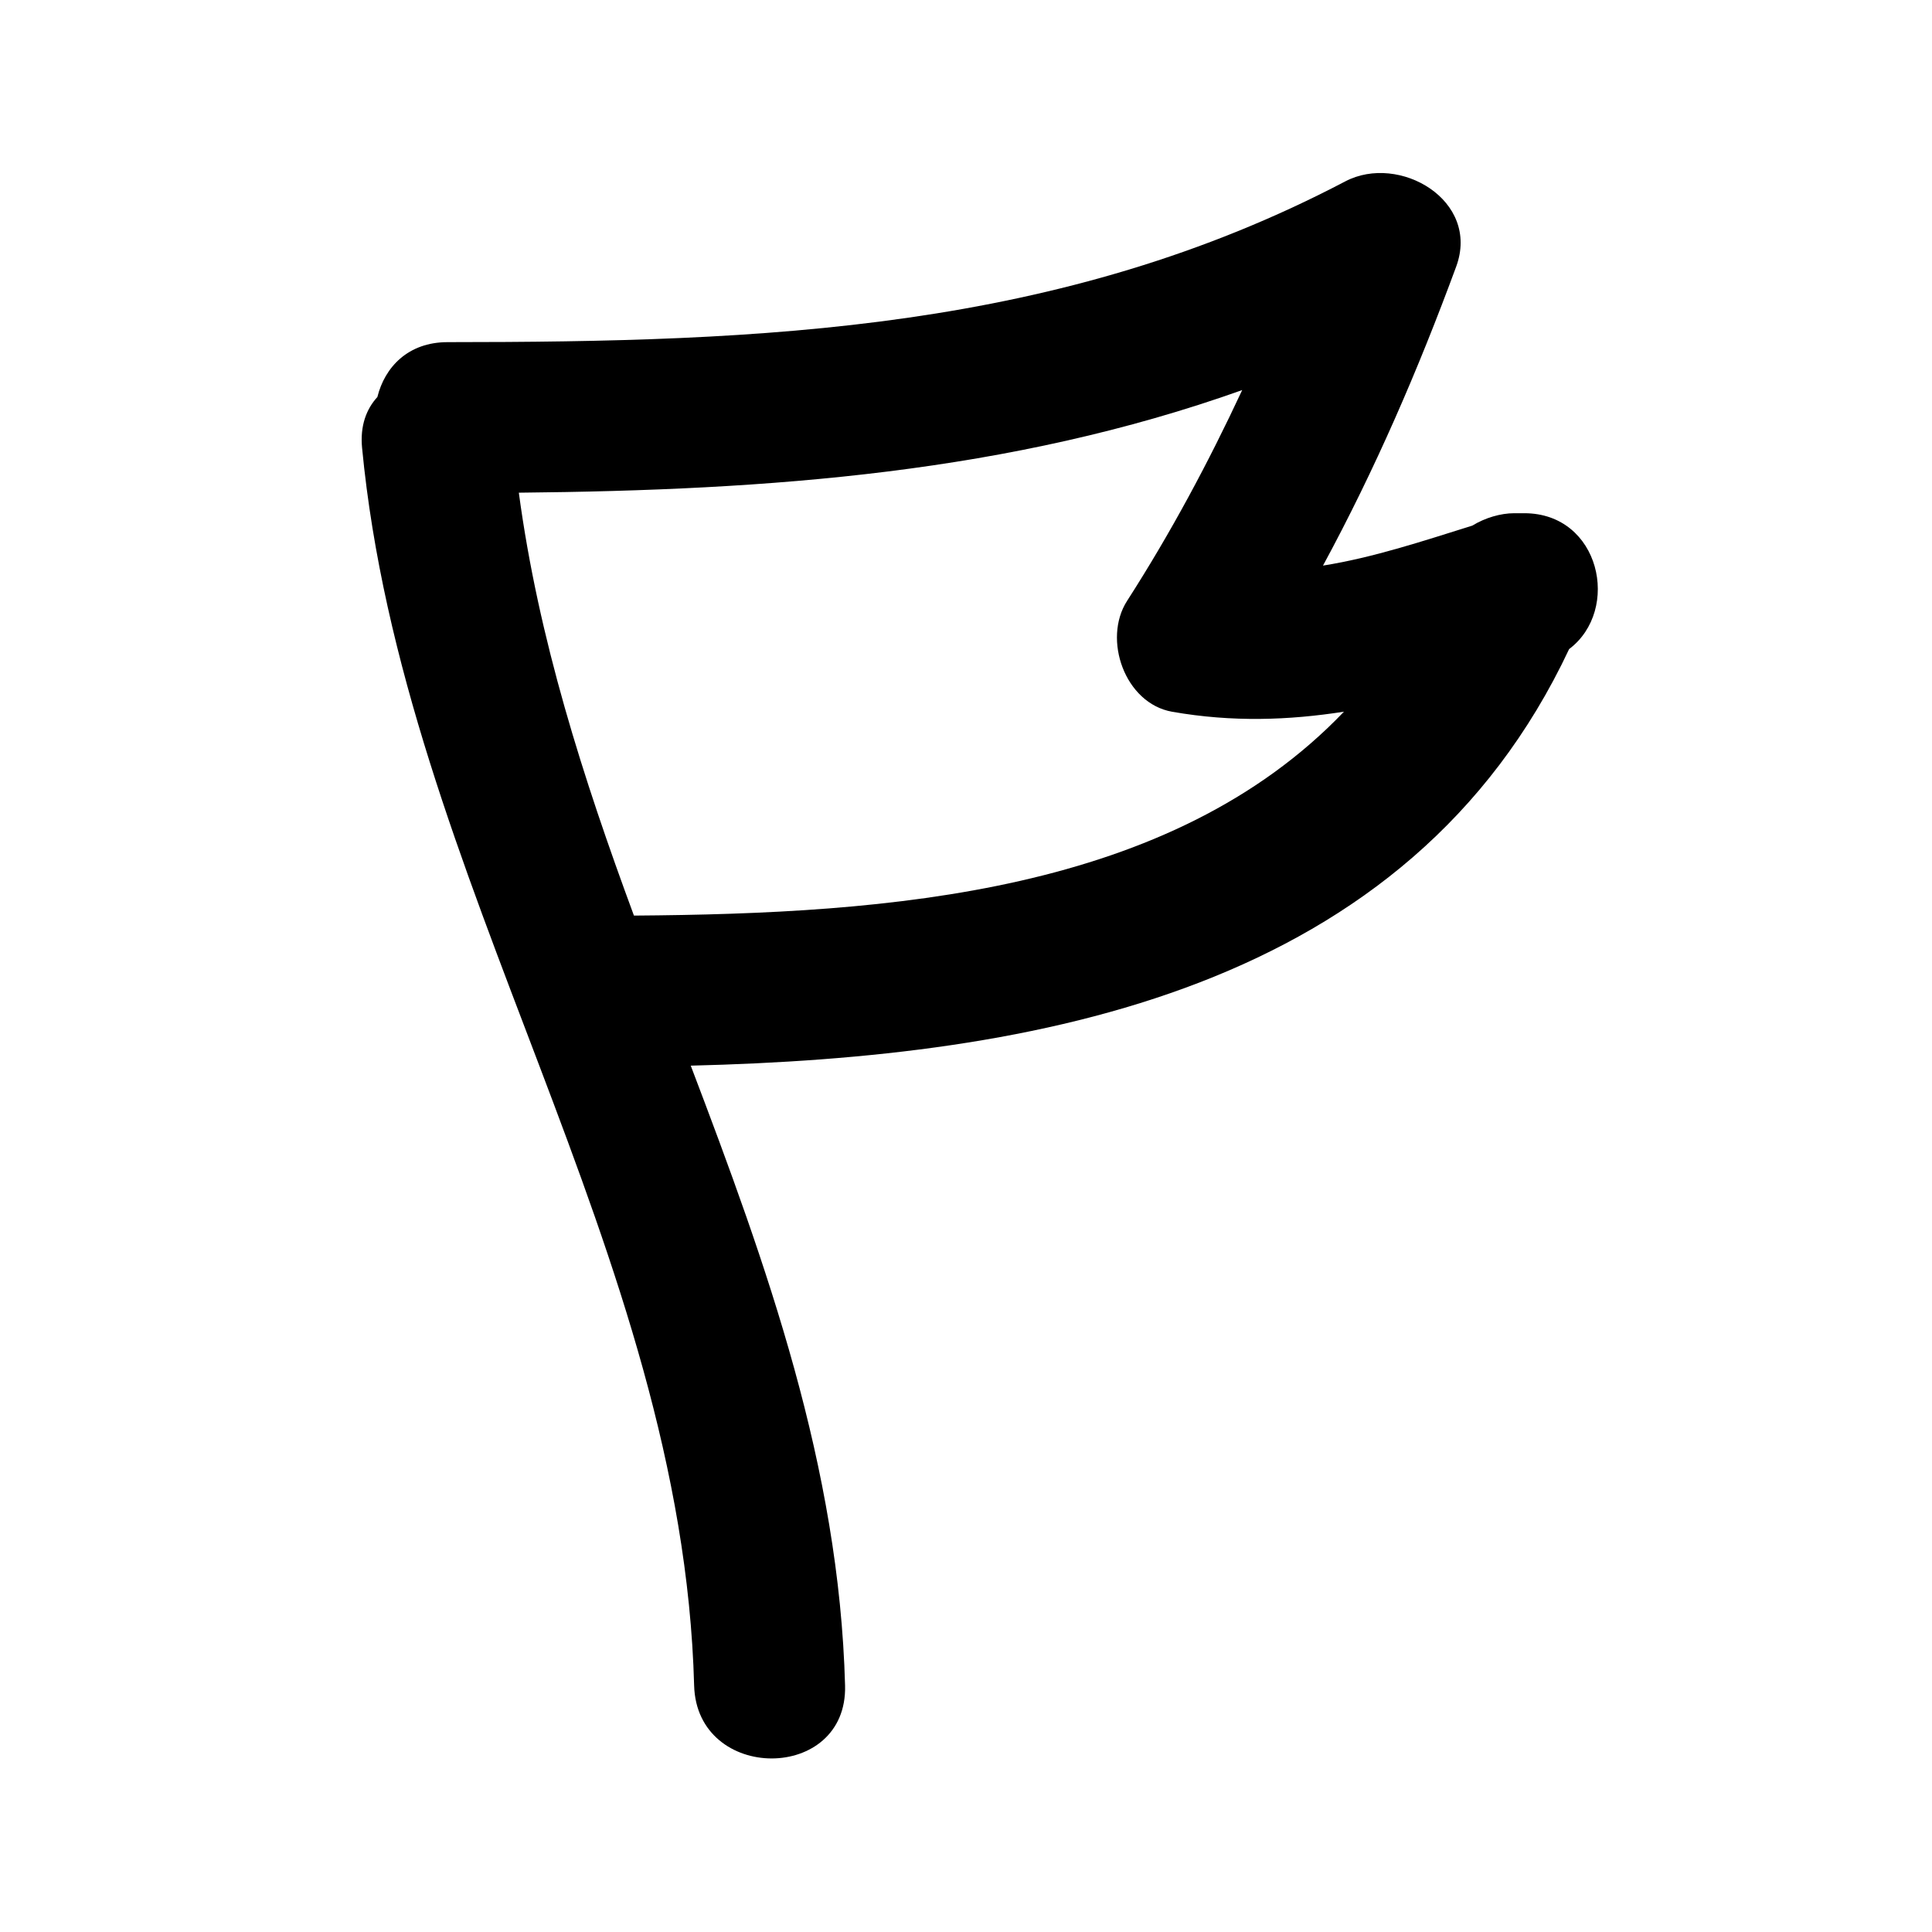 <?xml version="1.0" encoding="utf-8"?>
<!-- Generator: Adobe Illustrator 17.0.0, SVG Export Plug-In . SVG Version: 6.00 Build 0)  -->
<!DOCTYPE svg PUBLIC "-//W3C//DTD SVG 1.1//EN" "http://www.w3.org/Graphics/SVG/1.1/DTD/svg11.dtd">
<svg version="1.1" id="Capa_1" xmlns="http://www.w3.org/2000/svg" xmlns:xlink="http://www.w3.org/1999/xlink" x="0px" y="0px"
	 width="64px" height="64px" viewBox="0 0 64 64" enable-background="new 0 0 64 64" xml:space="preserve">
<path d="M44.565,6.008c-9.441,4.954-19.302,5.322-29.738,5.326c-1.314,0-2.083,0.834-2.326,1.818
	c-0.363,0.396-0.577,0.95-0.507,1.682c1.368,14.289,10.613,26.601,11,41c0.087,3.218,5.087,3.227,5,0
	c-0.195-7.246-2.59-13.905-5.112-20.533c11.488-0.281,23.773-2.474,29.097-13.799c1.724-1.299,1.03-4.501-1.485-4.501
	c-0.111,0-0.222,0-0.333,0c-0.445,0-0.96,0.148-1.389,0.411c-1.637,0.511-3.274,1.058-4.946,1.324
	c1.722-3.178,3.151-6.481,4.412-9.904C49.047,6.633,46.347,5.073,44.565,6.008z M44.52,23.576C38.78,29.573,29.507,30.27,21,30.33
	c-1.684-4.557-3.164-9.171-3.813-14.009c8.332-0.081,16.267-0.658,23.962-3.399c-1.118,2.397-2.363,4.726-3.813,6.983
	c-0.817,1.272-0.075,3.397,1.494,3.673C40.836,23.929,42.693,23.859,44.52,23.576z"/>
</svg>
